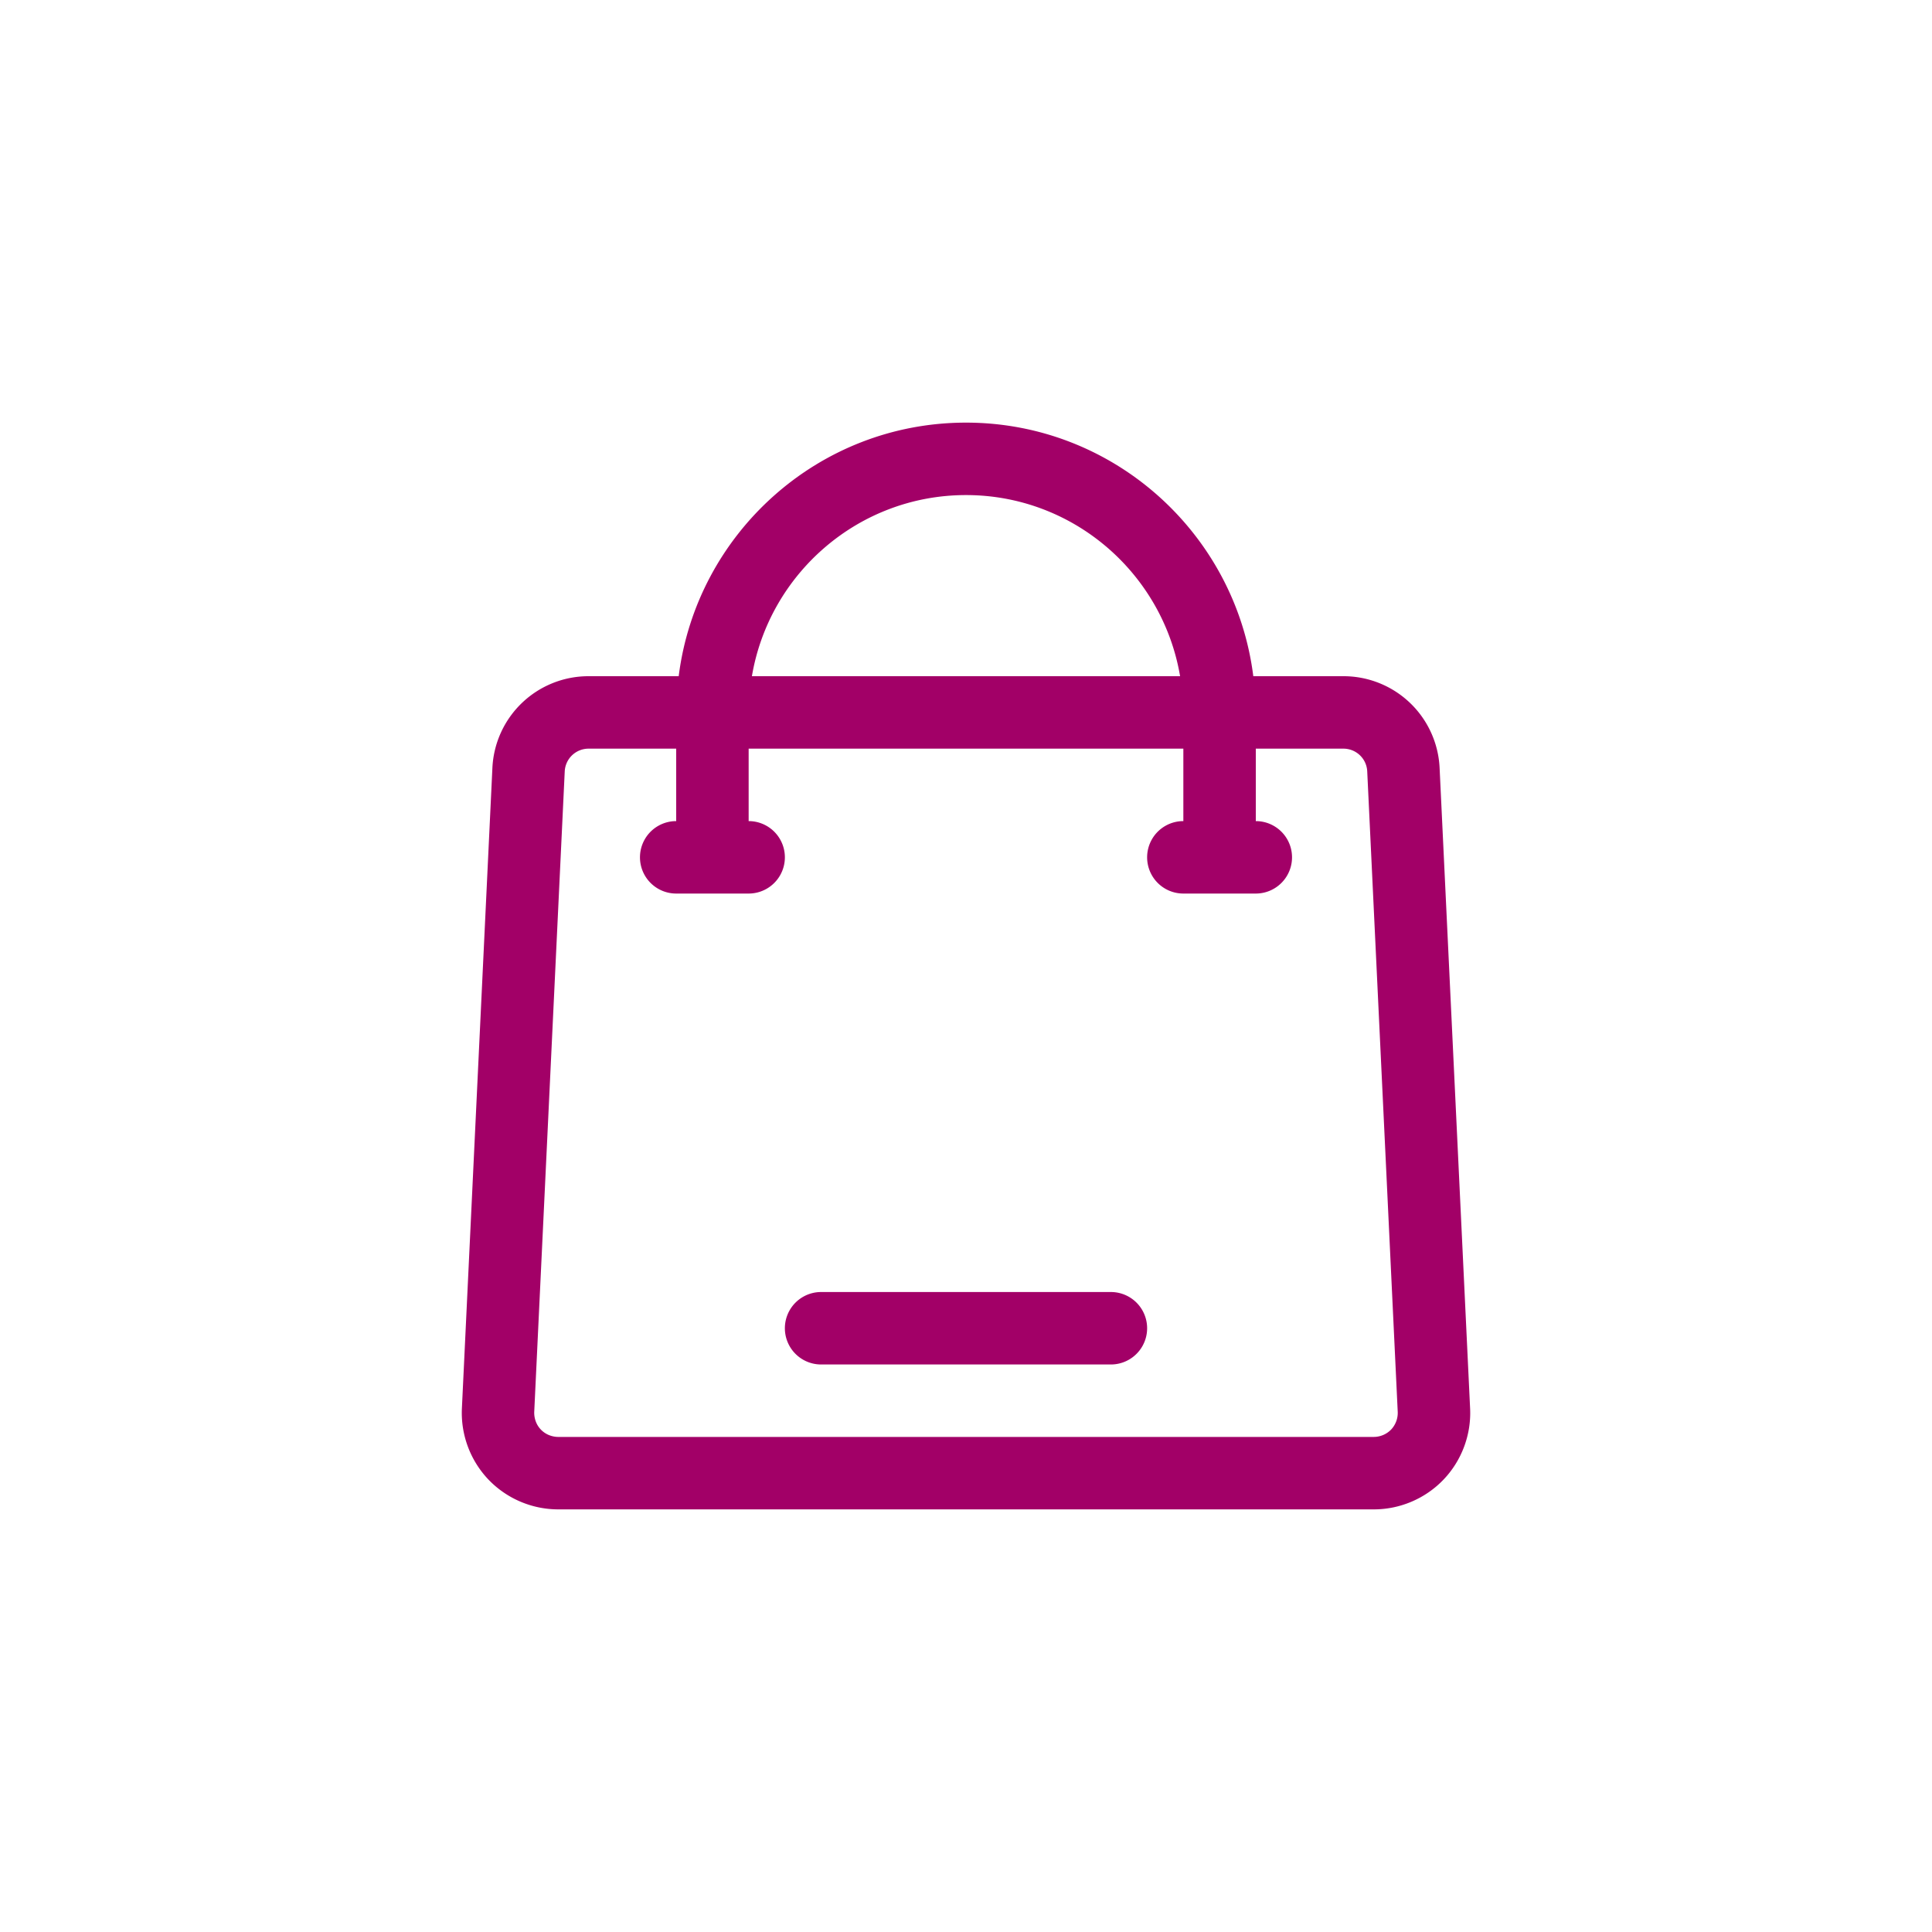 <svg xmlns="http://www.w3.org/2000/svg" version="1.1" xmlns:xlink="http://www.w3.org/1999/xlink" xmlns:svgjs="http://svgjs.com/svgjs" width="512" height="512" x="0" y="0" viewBox="0 0 32 32" style="enable-background:new 0 0 512 512" xml:space="preserve" class=""><g transform="matrix(0.6,0,0,0.6,6.4,6.4)"><path d="M29.074 10.533A2.656 2.656 0 0 0 26.418 8h-2.487C23.436 4.06 20.072 1 16 1S8.564 4.06 8.069 8H5.582a2.656 2.656 0 0 0-2.656 2.533l-.842 17.681a2.672 2.672 0 0 0 .732 1.962A2.67 2.67 0 0 0 4.74 31h22.52c.724 0 1.425-.3 1.924-.824.5-.524.767-1.239.732-1.962zM16 3c2.967 0 5.431 2.167 5.91 5H10.09c.479-2.833 2.943-5 5.91-5zm11.736 25.796a.672.672 0 0 1-.476.204H4.74c-.042 0-.286-.004-.477-.204s-.184-.445-.182-.487l.842-17.681A.659.659 0 0 1 5.582 10H8v2a1 1 0 1 0 0 2h2a1 1 0 1 0 0-2v-2h12v2a1 1 0 1 0 0 2h2a1 1 0 1 0 0-2v-2h2.418c.353 0 .642.276.658.628l.842 17.681a.672.672 0 0 1-.182.487z" fill="#a20067" data-original="#000000" class=""></path><path d="M20 25h-8a1 1 0 1 0 0 2h8a1 1 0 1 0 0-2z" fill="#a20067" data-original="#000000" class=""></path></g></svg>